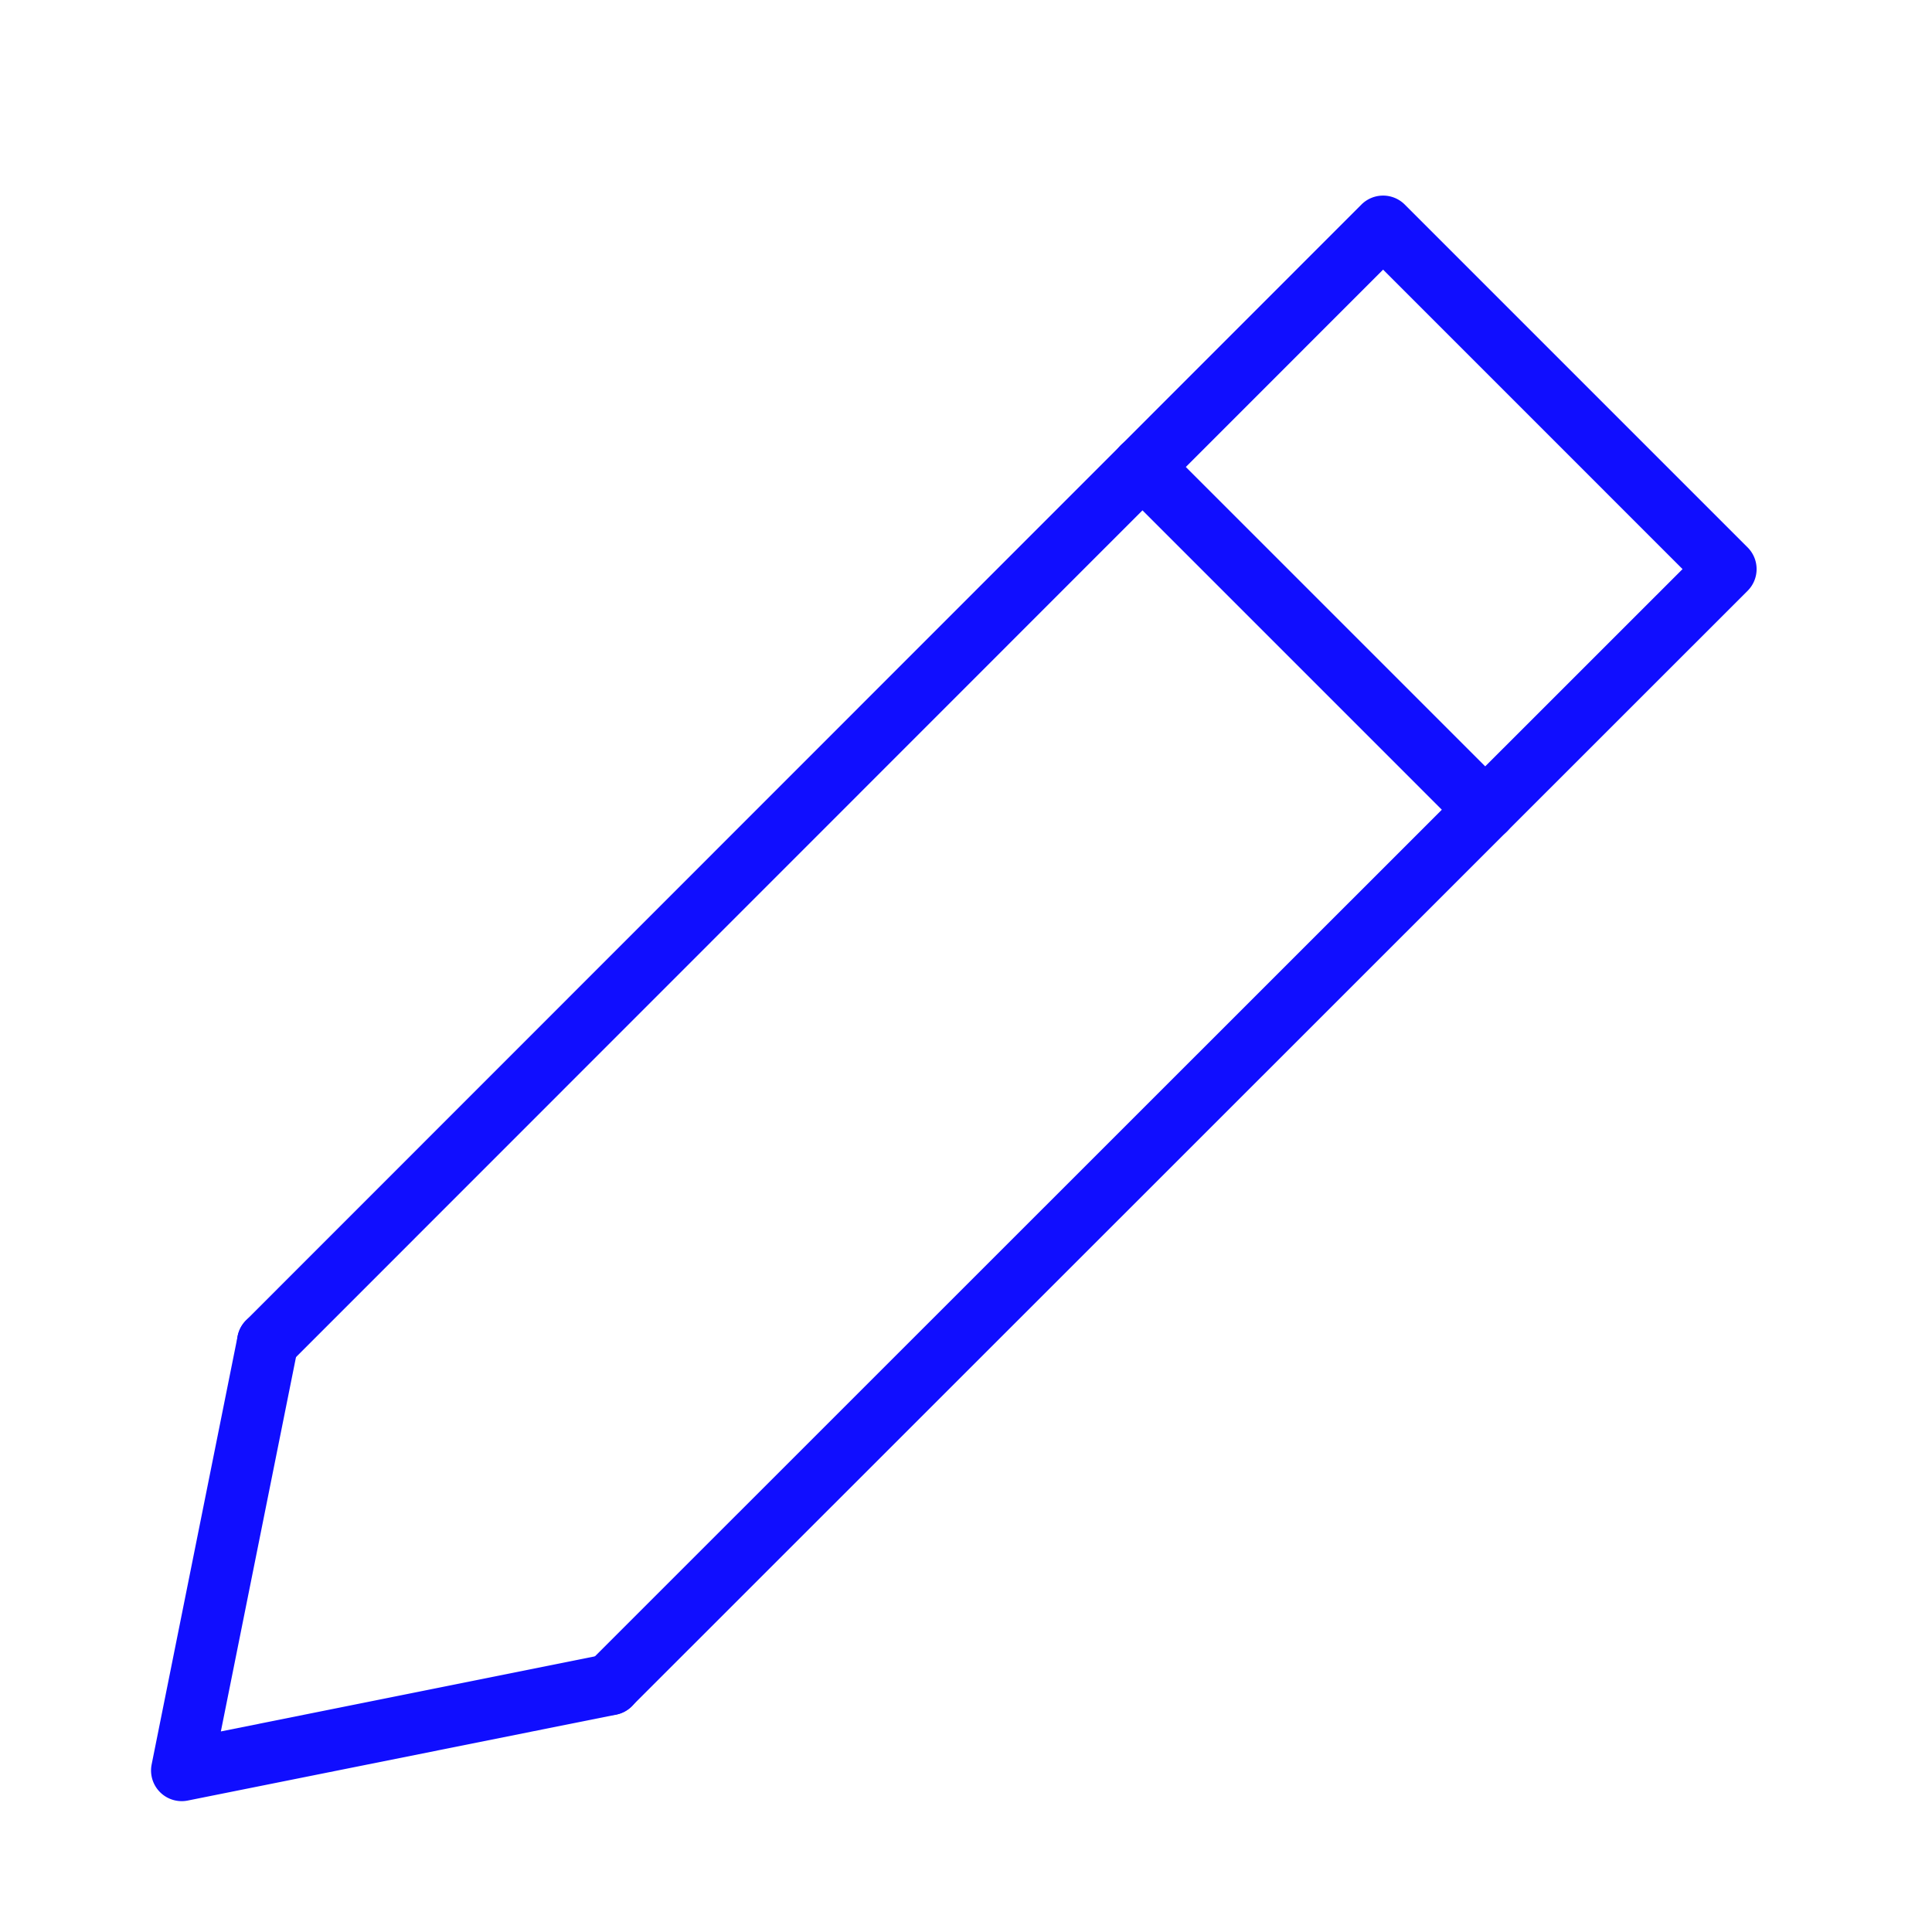<svg xmlns="http://www.w3.org/2000/svg" width="126" height="126" viewBox="0 0 126 126"><rect width="126" height="126" fill="none"/><path d="M28.963,102.86a2,2,0,0,1-1.414-3.414L98.9,28.119,79.371,8.589,8.044,79.941a2,2,0,0,1-2.829-2.828L77.956,4.346a2,2,0,0,1,2.829,0l22.359,22.359a2,2,0,0,1,0,2.829L30.377,102.275A1.994,1.994,0,0,1,28.963,102.86Z" transform="translate(10.831 8.996)" fill="#100eff"/><path d="M4.5,63.333a2,2,0,0,1-1.961-2.394L8.149,33a2,2,0,1,1,3.922.787l-5.018,25,25-5.018a2,2,0,1,1,.787,3.922L4.894,63.294A2,2,0,0,1,4.5,63.333Z" transform="translate(7.351 54.133)" fill="#100eff"/><path d="M22.359,24.359a1.994,1.994,0,0,1-1.414-.586L-1.414,1.414a2,2,0,0,1,0-2.828,2,2,0,0,1,2.828,0L23.774,20.945a2,2,0,0,1-1.414,3.414Z" transform="translate(74.505 30.452)" fill="#100eff"/></svg>